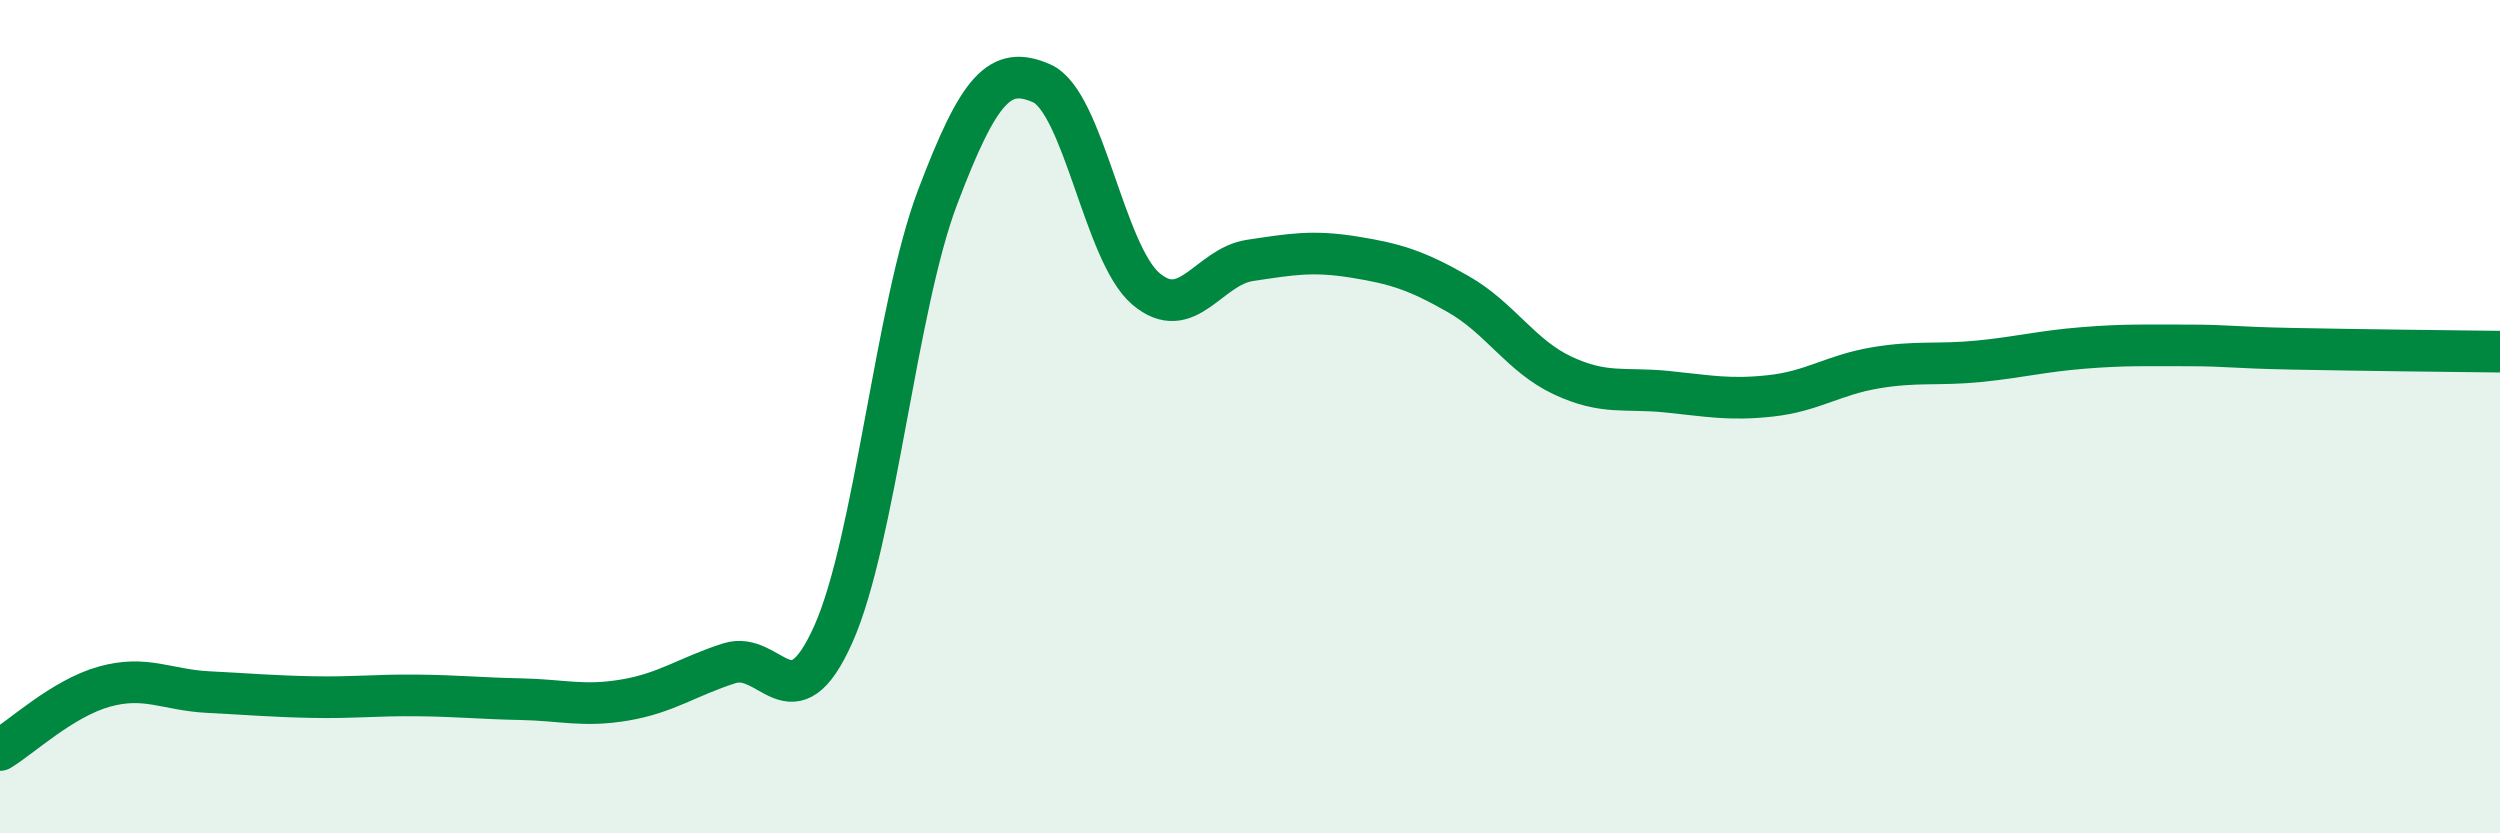 
    <svg width="60" height="20" viewBox="0 0 60 20" xmlns="http://www.w3.org/2000/svg">
      <path
        d="M 0,18 C 0.5,17.7 1.5,16.76 2.5,16.48 C 3.5,16.2 4,16.56 5,16.61 C 6,16.66 6.5,16.71 7.5,16.73 C 8.5,16.75 9,16.68 10,16.69 C 11,16.7 11.5,16.76 12.5,16.78 C 13.5,16.8 14,16.97 15,16.8 C 16,16.63 16.5,16.24 17.5,15.92 C 18.5,15.6 19,17.46 20,15.22 C 21,12.98 21.5,7.38 22.5,4.74 C 23.5,2.1 24,1.56 25,2 C 26,2.44 26.5,6.08 27.5,6.93 C 28.5,7.78 29,6.4 30,6.25 C 31,6.1 31.5,6.01 32.5,6.17 C 33.5,6.33 34,6.49 35,7.06 C 36,7.63 36.5,8.54 37.5,9.01 C 38.5,9.48 39,9.3 40,9.4 C 41,9.5 41.5,9.61 42.5,9.5 C 43.5,9.39 44,9 45,8.83 C 46,8.66 46.5,8.77 47.5,8.67 C 48.5,8.57 49,8.43 50,8.35 C 51,8.27 51.5,8.29 52.5,8.29 C 53.5,8.29 53.5,8.34 55,8.37 C 56.5,8.4 59,8.43 60,8.44L60 20L0 20Z"
        fill="#008740"
        opacity="0.1"
        stroke-linecap="round"
        stroke-linejoin="round"
      />
      <path
        d="M 0,18 C 0.5,17.7 1.5,16.76 2.5,16.48 C 3.5,16.2 4,16.56 5,16.61 C 6,16.66 6.5,16.71 7.5,16.73 C 8.5,16.75 9,16.68 10,16.69 C 11,16.7 11.5,16.76 12.5,16.78 C 13.5,16.8 14,16.97 15,16.8 C 16,16.63 16.5,16.24 17.5,15.92 C 18.5,15.6 19,17.46 20,15.22 C 21,12.98 21.5,7.38 22.5,4.74 C 23.5,2.1 24,1.56 25,2 C 26,2.44 26.5,6.08 27.5,6.93 C 28.5,7.78 29,6.4 30,6.25 C 31,6.1 31.5,6.01 32.5,6.17 C 33.5,6.33 34,6.49 35,7.06 C 36,7.63 36.5,8.54 37.5,9.01 C 38.5,9.48 39,9.3 40,9.4 C 41,9.5 41.5,9.61 42.5,9.5 C 43.5,9.39 44,9 45,8.83 C 46,8.66 46.5,8.77 47.5,8.67 C 48.5,8.57 49,8.43 50,8.35 C 51,8.27 51.5,8.29 52.5,8.29 C 53.5,8.29 53.5,8.34 55,8.37 C 56.5,8.4 59,8.43 60,8.44"
        stroke="#008740"
        stroke-width="1"
        fill="none"
        stroke-linecap="round"
        stroke-linejoin="round"
      />
    </svg>
  